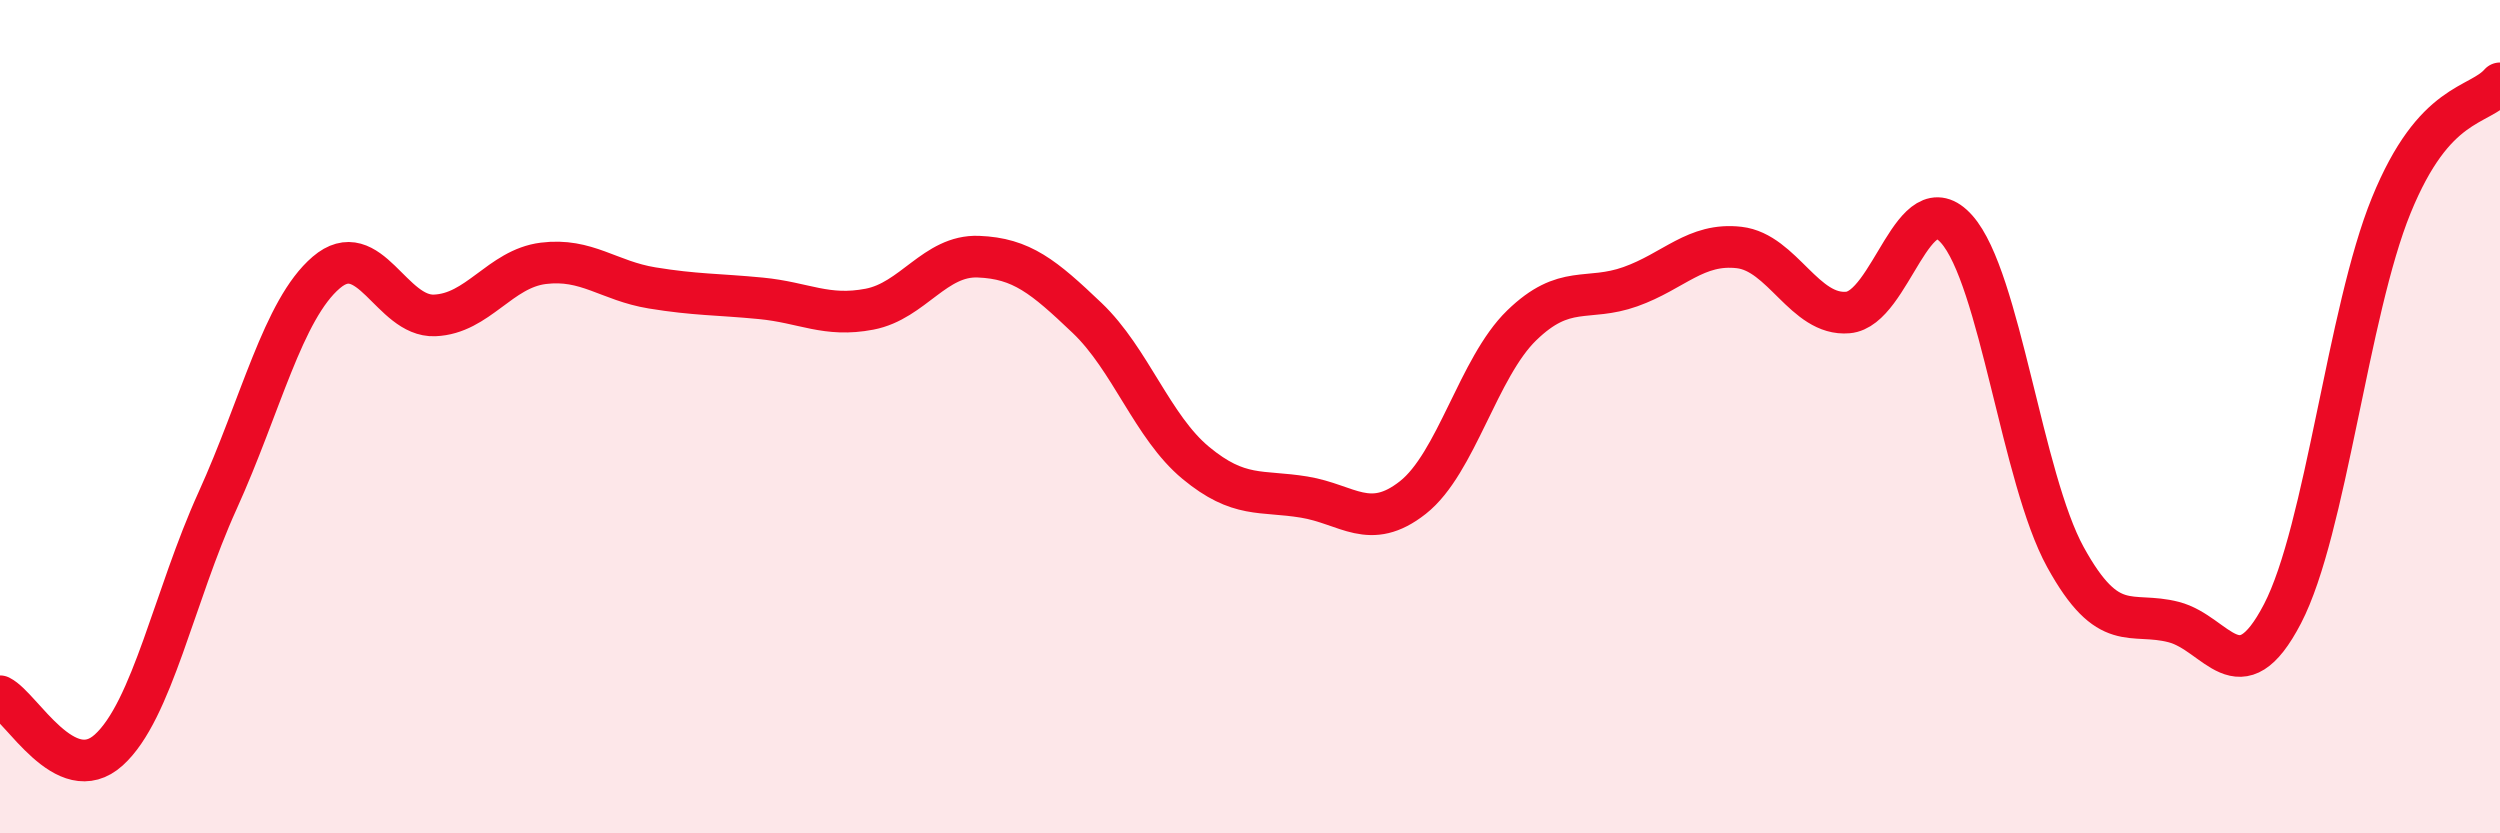 
    <svg width="60" height="20" viewBox="0 0 60 20" xmlns="http://www.w3.org/2000/svg">
      <path
        d="M 0,16.71 C 0.52,16.97 1.57,18.94 2.61,18 C 3.65,17.06 4.18,14.31 5.22,12.02 C 6.26,9.73 6.79,7.43 7.83,6.54 C 8.87,5.65 9.39,7.61 10.43,7.57 C 11.47,7.53 12,6.45 13.04,6.32 C 14.08,6.19 14.61,6.74 15.65,6.91 C 16.69,7.08 17.22,7.06 18.26,7.16 C 19.3,7.26 19.83,7.62 20.87,7.42 C 21.91,7.22 22.44,6.12 23.48,6.16 C 24.52,6.2 25.05,6.64 26.09,7.63 C 27.13,8.62 27.66,10.25 28.7,11.11 C 29.74,11.97 30.26,11.76 31.3,11.93 C 32.34,12.1 32.87,12.76 33.91,11.94 C 34.95,11.12 35.48,8.82 36.52,7.81 C 37.56,6.8 38.09,7.25 39.13,6.88 C 40.17,6.51 40.7,5.82 41.74,5.94 C 42.78,6.06 43.31,7.59 44.35,7.5 C 45.39,7.41 45.92,4.33 46.96,5.5 C 48,6.67 48.53,11.48 49.57,13.37 C 50.61,15.26 51.13,14.66 52.17,14.93 C 53.21,15.2 53.74,16.73 54.78,14.73 C 55.82,12.73 56.35,7.48 57.39,4.93 C 58.43,2.38 59.48,2.59 60,2L60 20L0 20Z"
        fill="#EB0A25"
        opacity="0.1"
        stroke-linecap="round"
        stroke-linejoin="round"
      />
      <path
        d="M 0,16.71 C 0.52,16.97 1.57,18.94 2.61,18 C 3.65,17.06 4.18,14.31 5.22,12.02 C 6.26,9.73 6.79,7.43 7.83,6.54 C 8.87,5.65 9.39,7.61 10.43,7.57 C 11.47,7.53 12,6.45 13.04,6.32 C 14.08,6.19 14.61,6.74 15.65,6.91 C 16.69,7.08 17.22,7.06 18.26,7.16 C 19.3,7.26 19.83,7.62 20.87,7.42 C 21.91,7.22 22.44,6.12 23.48,6.16 C 24.52,6.2 25.05,6.64 26.09,7.63 C 27.13,8.62 27.66,10.25 28.7,11.11 C 29.74,11.97 30.26,11.76 31.3,11.93 C 32.34,12.1 32.87,12.76 33.91,11.94 C 34.95,11.12 35.48,8.82 36.52,7.81 C 37.56,6.8 38.09,7.25 39.13,6.88 C 40.17,6.51 40.7,5.82 41.74,5.94 C 42.78,6.06 43.31,7.59 44.35,7.5 C 45.39,7.41 45.92,4.33 46.96,5.5 C 48,6.67 48.53,11.48 49.57,13.37 C 50.61,15.26 51.13,14.66 52.17,14.93 C 53.21,15.2 53.74,16.73 54.78,14.73 C 55.82,12.73 56.35,7.48 57.39,4.93 C 58.43,2.38 59.48,2.59 60,2"
        stroke="#EB0A25"
        stroke-width="1"
        fill="none"
        stroke-linecap="round"
        stroke-linejoin="round"
      />
    </svg>
  
